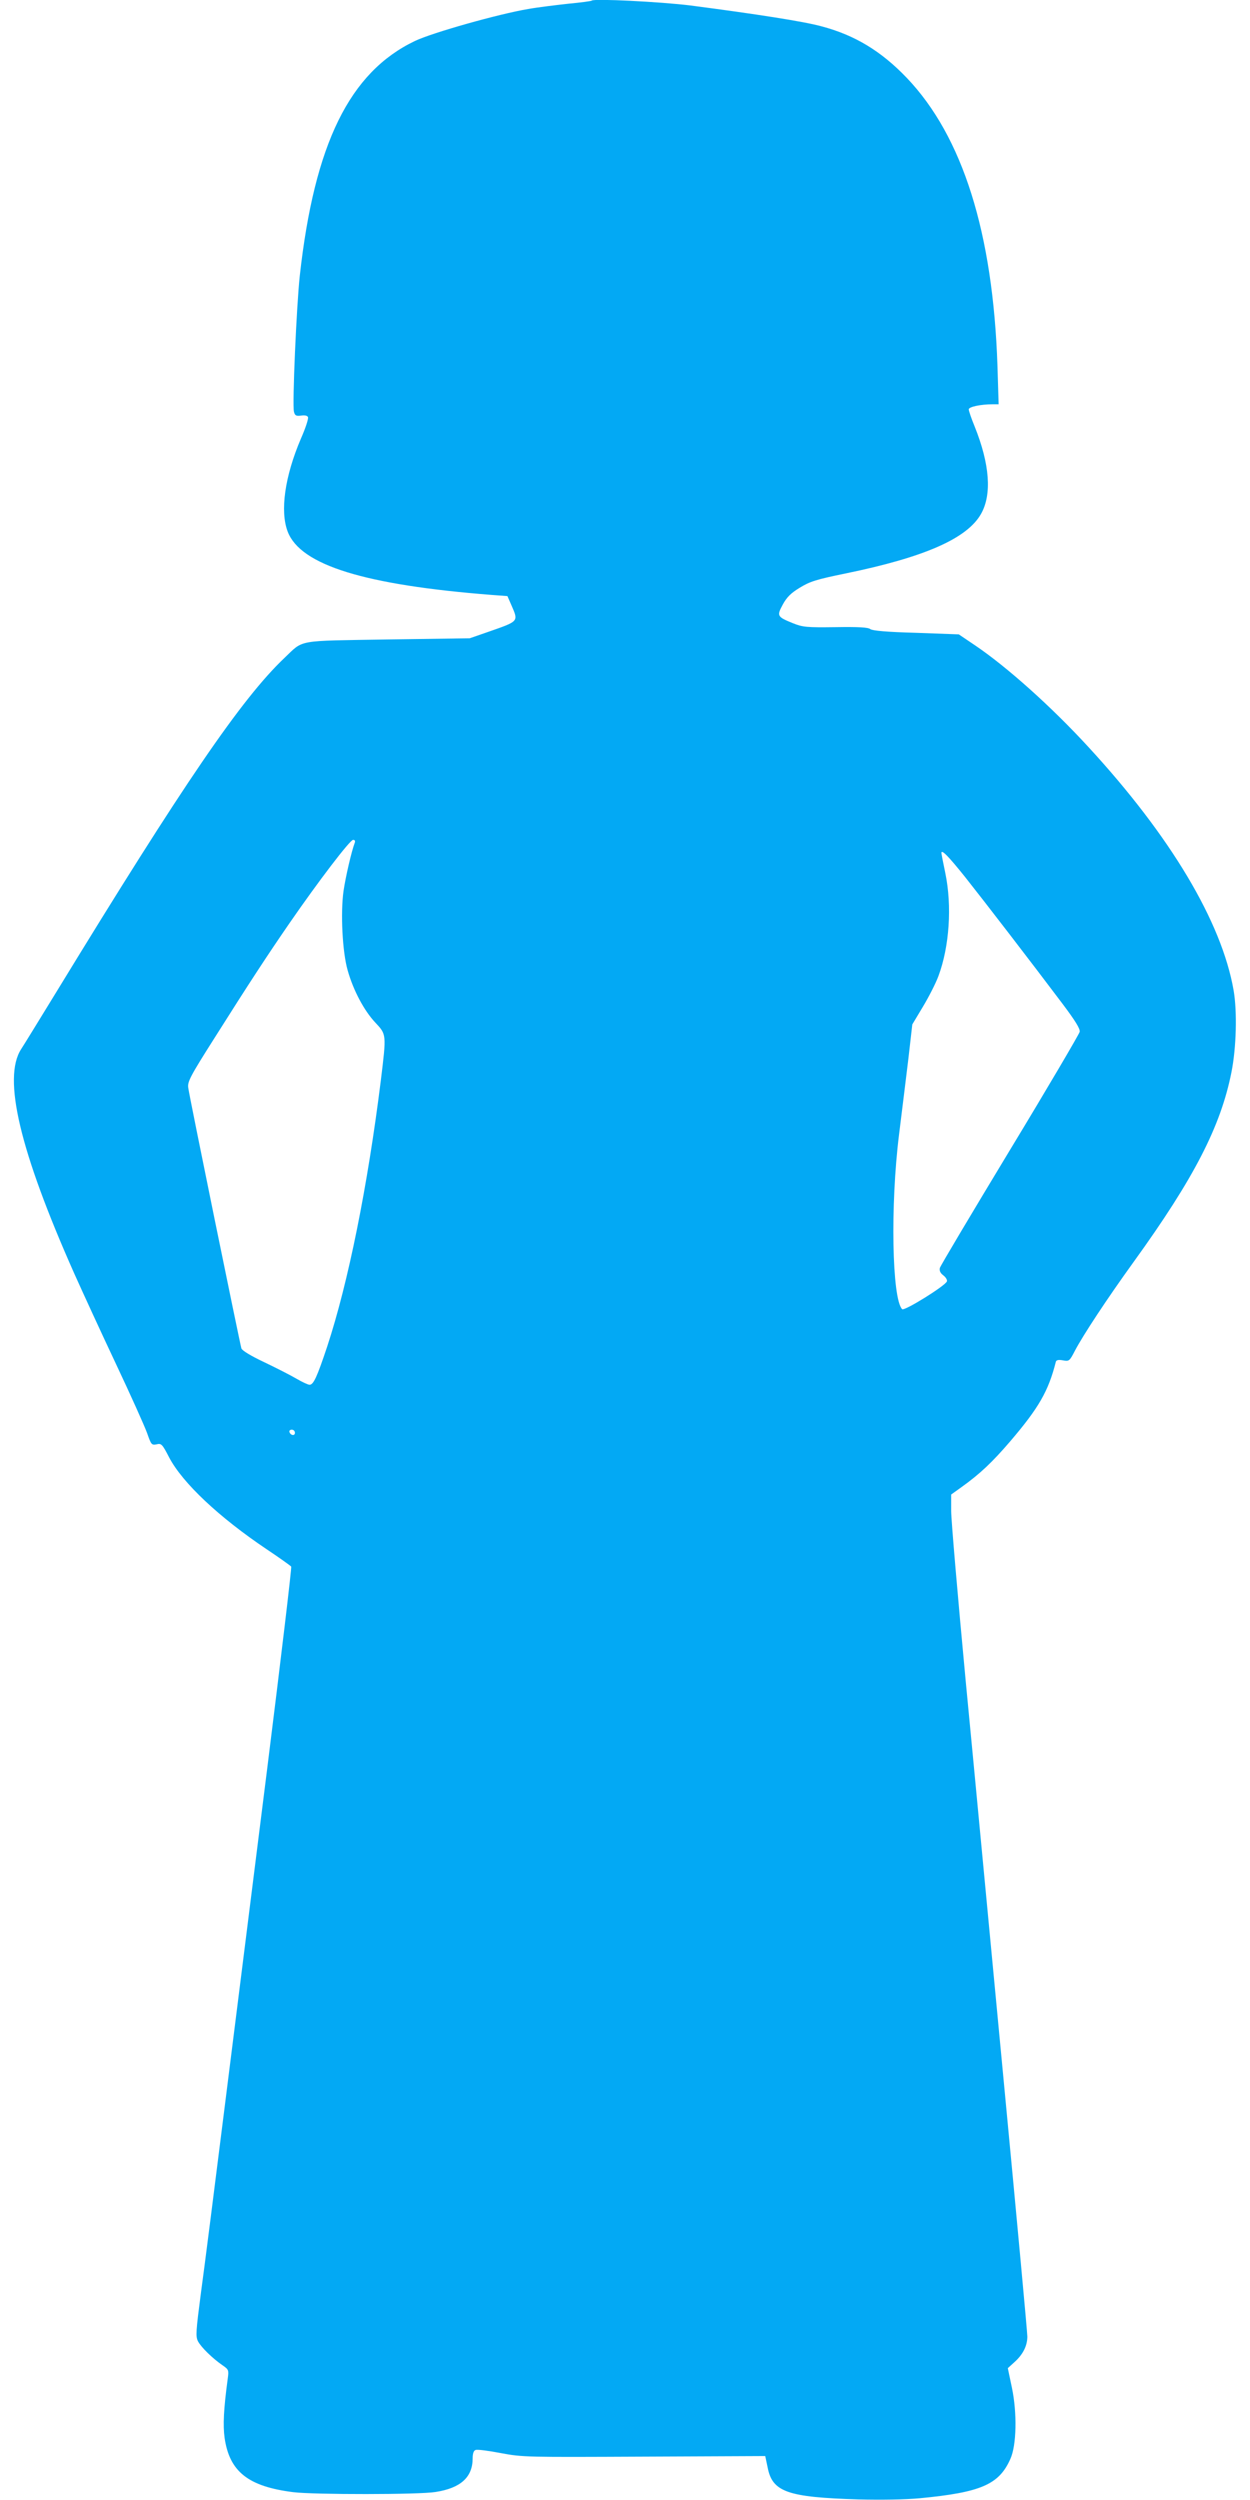 <?xml version="1.0" standalone="no"?>
<!DOCTYPE svg PUBLIC "-//W3C//DTD SVG 20010904//EN"
 "http://www.w3.org/TR/2001/REC-SVG-20010904/DTD/svg10.dtd">
<svg version="1.0" xmlns="http://www.w3.org/2000/svg"
 width="640pt" height="1280pt" viewBox="0 0 640 1280"
 preserveAspectRatio="xMidYMid meet">
<g transform="translate(0,1280) scale(0.1,-0.1)"
fill="#03a9f4" stroke="none">
<path d="M3030 12797 c-3 -3 -57 -10 -120 -16 -63 -7 -155 -18 -205 -27 -150
-25 -491 -121 -581 -164 -334 -160 -514 -526 -589 -1201 -17 -157 -39 -661
-30 -697 5 -20 11 -23 36 -20 20 3 33 0 36 -8 3 -8 -13 -57 -36 -109 -83 -194
-108 -372 -68 -477 66 -172 394 -273 1044 -324 l81 -6 21 -48 c36 -83 38 -80
-116 -134 l-98 -34 -420 -6 c-473 -8 -428 1 -529 -95 -219 -208 -516 -643
-1165 -1706 -84 -137 -166 -271 -183 -297 -95 -148 -7 -520 272 -1148 43 -96
139 -305 214 -464 75 -159 146 -317 159 -353 21 -60 23 -63 49 -58 24 6 29 1
64 -67 69 -131 255 -306 499 -470 66 -44 123 -85 126 -89 3 -5 -52 -467 -122
-1027 -70 -559 -169 -1343 -219 -1742 -50 -399 -104 -825 -121 -948 -26 -199
-28 -225 -15 -250 16 -30 74 -87 125 -122 32 -22 33 -25 27 -69 -21 -156 -25
-238 -16 -303 25 -173 121 -249 352 -278 107 -13 644 -13 728 1 129 20 190 76
190 172 0 24 5 40 15 43 8 4 67 -4 130 -16 111 -21 133 -21 734 -18 l619 3 12
-57 c24 -127 101 -154 465 -165 117 -3 238 -1 315 6 312 30 405 70 463 201 32
70 35 236 8 365 l-21 100 33 30 c44 39 67 84 67 132 0 21 -54 605 -120 1298
-66 693 -153 1617 -195 2052 -41 436 -75 831 -75 877 l0 84 53 38 c95 68 158
128 249 234 146 171 196 257 234 408 3 9 14 11 36 7 32 -6 34 -4 62 50 41 78
161 261 301 455 309 428 445 693 500 970 25 125 30 311 11 420 -61 350 -323
789 -743 1245 -189 206 -418 411 -581 521 l-83 56 -219 8 c-150 4 -224 11
-234 19 -11 9 -60 12 -178 10 -148 -2 -168 0 -218 20 -81 33 -84 37 -52 96 20
37 42 59 87 86 52 32 84 42 235 73 404 83 622 179 693 305 56 99 45 254 -33
448 -17 41 -30 80 -30 87 0 13 61 26 123 26 l30 0 -6 198 c-23 680 -178 1173
-464 1473 -131 137 -266 219 -436 264 -90 25 -335 63 -672 107 -154 19 -493
36 -505 25z m-1214 -4313 c-16 -42 -46 -171 -57 -245 -16 -113 -6 -313 21
-407 29 -103 84 -206 141 -267 58 -62 58 -58 29 -296 -68 -545 -167 -1036
-275 -1364 -52 -156 -70 -195 -90 -195 -8 0 -38 14 -67 31 -29 17 -103 55
-164 84 -70 33 -114 60 -118 71 -8 27 -267 1292 -272 1334 -5 31 9 58 134 255
178 282 271 424 384 588 149 216 310 427 326 427 9 0 12 -6 8 -16z m3125 -174
c96 -121 340 -438 498 -648 67 -89 92 -130 89 -145 -3 -12 -163 -285 -357
-605 -194 -321 -356 -593 -359 -604 -3 -14 2 -26 18 -38 13 -10 21 -24 18 -31
-9 -23 -218 -153 -229 -142 -52 52 -61 532 -16 893 15 118 36 294 48 390 l20
175 54 90 c30 50 66 120 80 158 56 151 70 358 35 527 -11 52 -20 99 -20 103 0
20 36 -17 121 -123z m-3431 -2846 c0 -17 -22 -14 -28 4 -2 7 3 12 12 12 9 0
16 -7 16 -16z"/>
</g>
</svg>
